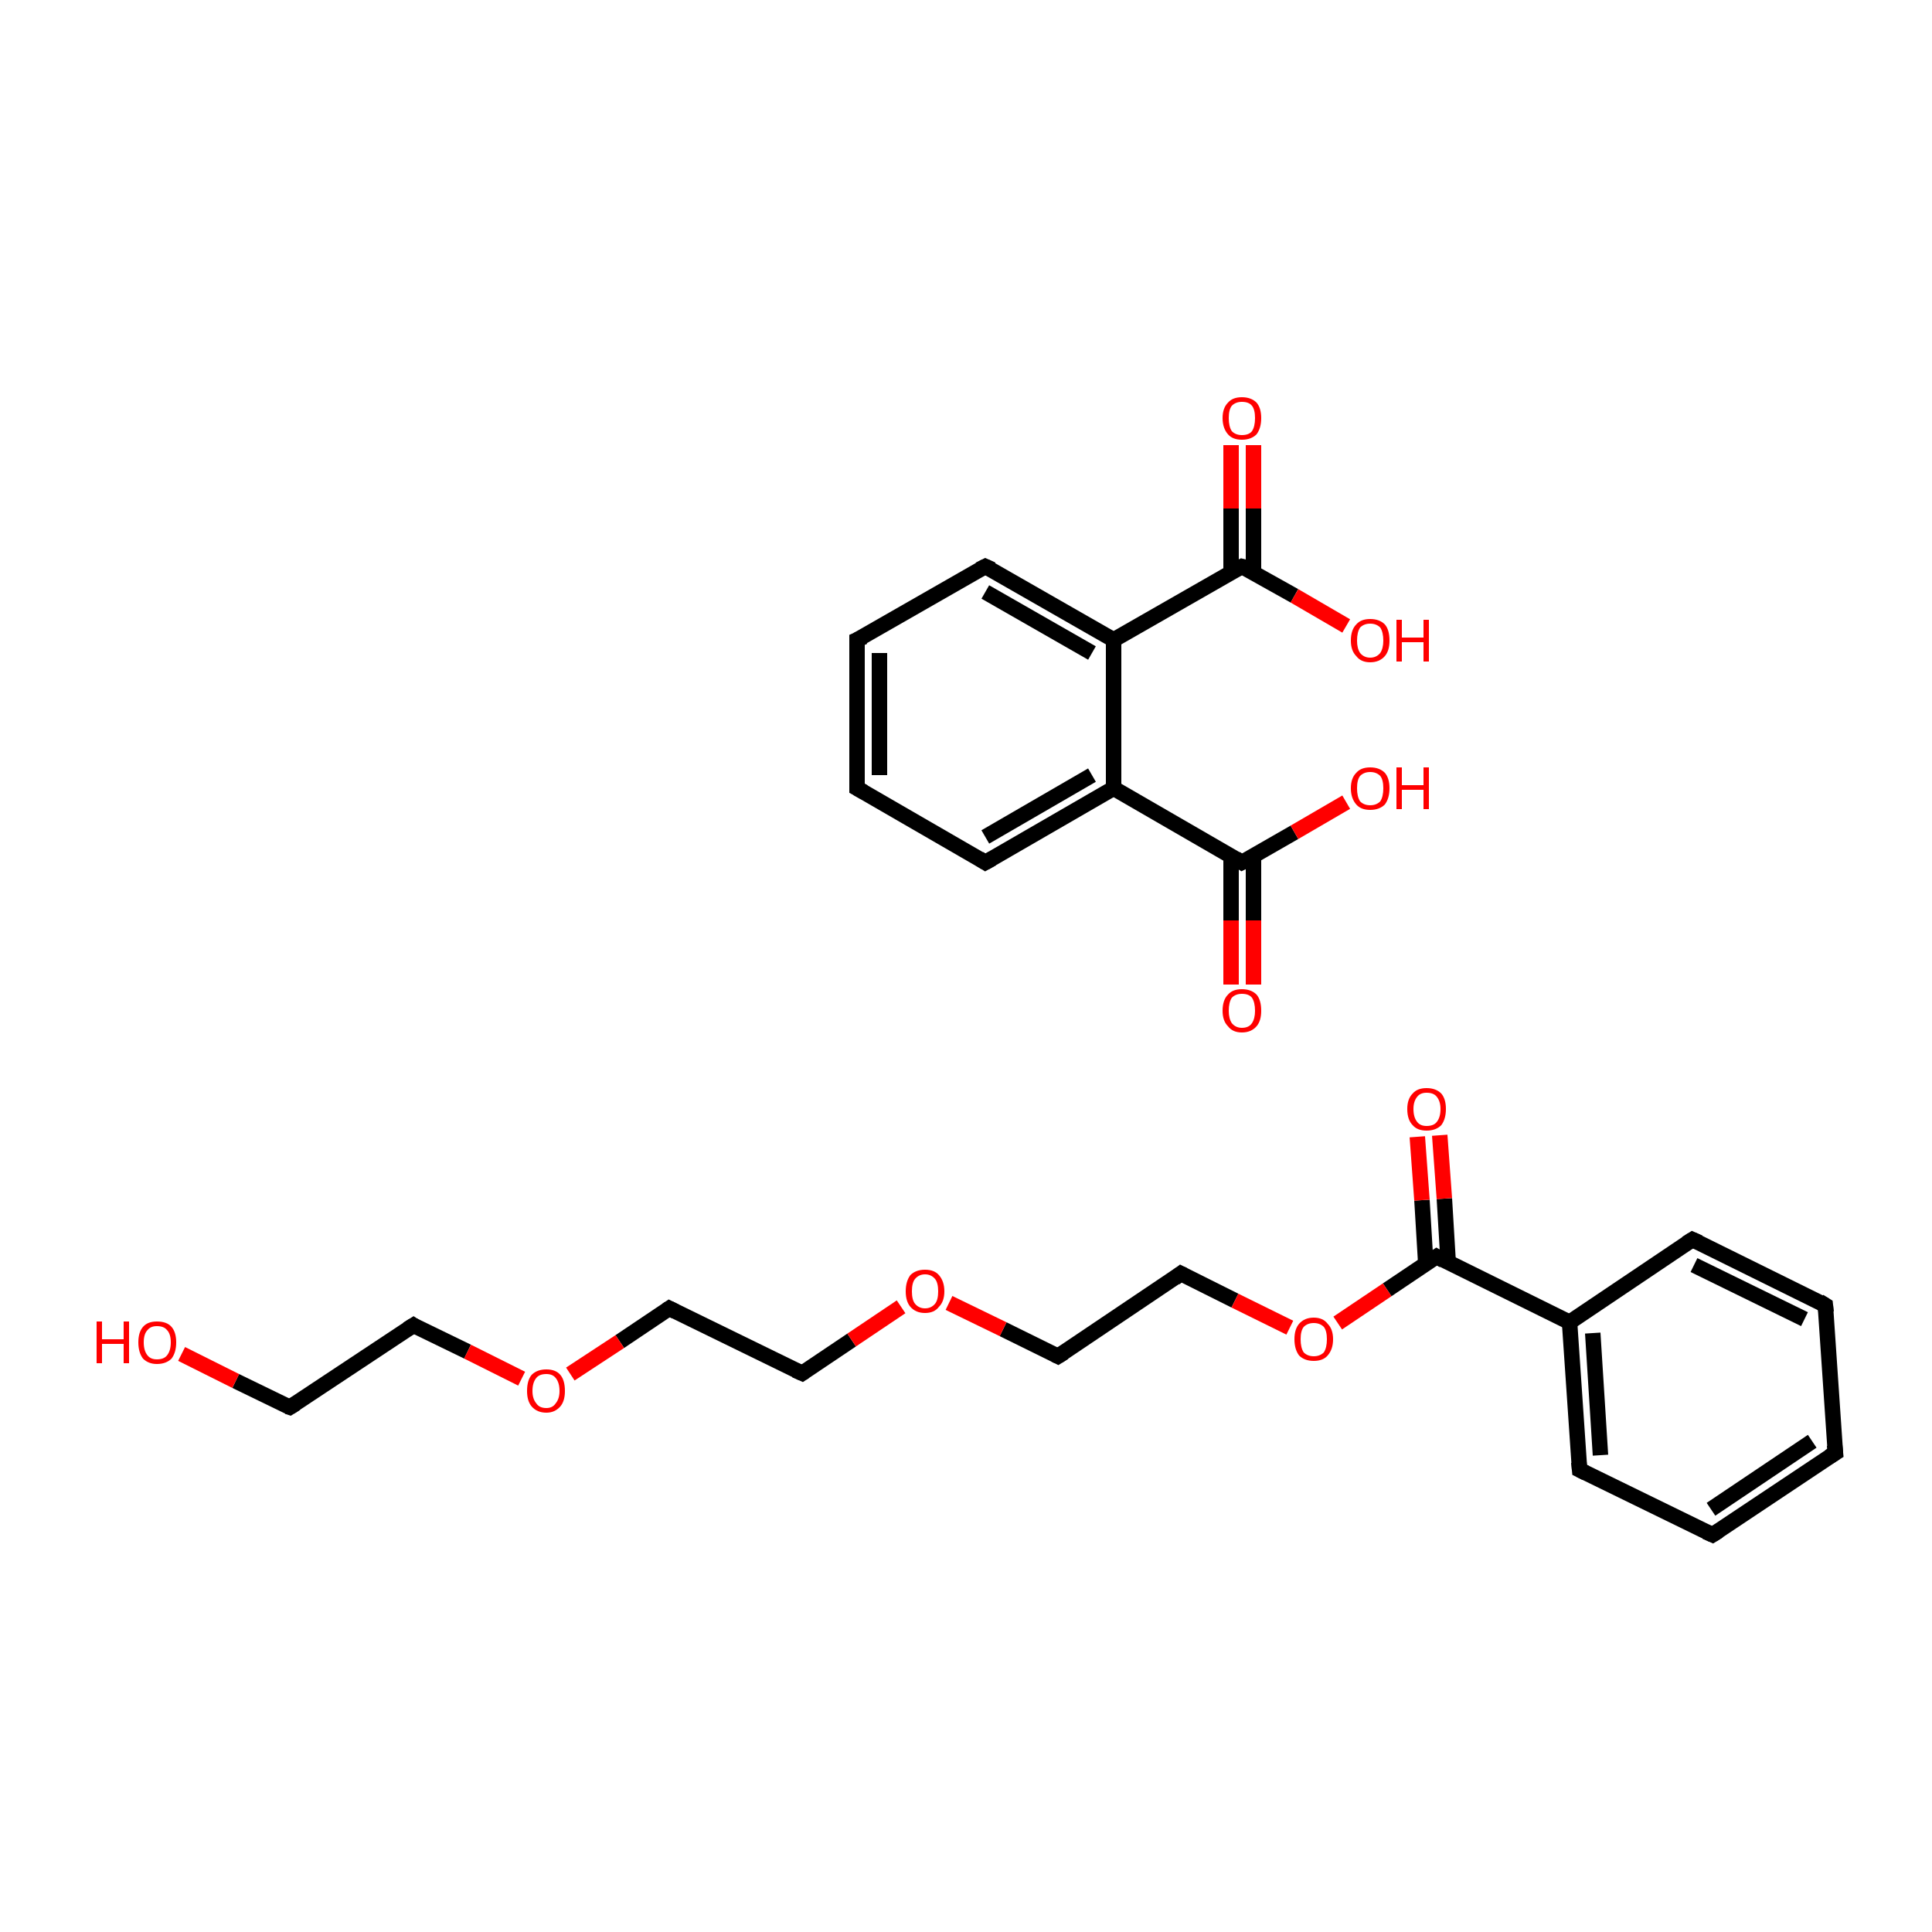 <?xml version='1.0' encoding='iso-8859-1'?>
<svg version='1.1' baseProfile='full'
              xmlns='http://www.w3.org/2000/svg'
                      xmlns:rdkit='http://www.rdkit.org/xml'
                      xmlns:xlink='http://www.w3.org/1999/xlink'
                  xml:space='preserve'
width='250px' height='250px' viewBox='0 0 250 250'>
<!-- END OF HEADER -->
<rect style='opacity:1.0;fill:#FFFFFF;stroke:none' width='250.0' height='250.0' x='0.0' y='0.0'> </rect>
<path class='bond-0 atom-0 atom-1' d='M 237.5,188.0 L 221.6,198.6' style='fill:none;fill-rule:evenodd;stroke:#000000;stroke-width:2.0px;stroke-linecap:butt;stroke-linejoin:miter;stroke-opacity:1' />
<path class='bond-0 atom-0 atom-1' d='M 234.5,186.5 L 221.4,195.3' style='fill:none;fill-rule:evenodd;stroke:#000000;stroke-width:2.0px;stroke-linecap:butt;stroke-linejoin:miter;stroke-opacity:1' />
<path class='bond-1 atom-0 atom-2' d='M 237.5,188.0 L 236.2,168.9' style='fill:none;fill-rule:evenodd;stroke:#000000;stroke-width:2.0px;stroke-linecap:butt;stroke-linejoin:miter;stroke-opacity:1' />
<path class='bond-2 atom-1 atom-3' d='M 221.6,198.6 L 204.4,190.2' style='fill:none;fill-rule:evenodd;stroke:#000000;stroke-width:2.0px;stroke-linecap:butt;stroke-linejoin:miter;stroke-opacity:1' />
<path class='bond-3 atom-2 atom-4' d='M 236.2,168.9 L 219.0,160.4' style='fill:none;fill-rule:evenodd;stroke:#000000;stroke-width:2.0px;stroke-linecap:butt;stroke-linejoin:miter;stroke-opacity:1' />
<path class='bond-3 atom-2 atom-4' d='M 233.5,170.7 L 219.2,163.7' style='fill:none;fill-rule:evenodd;stroke:#000000;stroke-width:2.0px;stroke-linecap:butt;stroke-linejoin:miter;stroke-opacity:1' />
<path class='bond-4 atom-3 atom-11' d='M 204.4,190.2 L 203.1,171.1' style='fill:none;fill-rule:evenodd;stroke:#000000;stroke-width:2.0px;stroke-linecap:butt;stroke-linejoin:miter;stroke-opacity:1' />
<path class='bond-4 atom-3 atom-11' d='M 207.1,188.3 L 206.1,172.5' style='fill:none;fill-rule:evenodd;stroke:#000000;stroke-width:2.0px;stroke-linecap:butt;stroke-linejoin:miter;stroke-opacity:1' />
<path class='bond-5 atom-4 atom-11' d='M 219.0,160.4 L 203.1,171.1' style='fill:none;fill-rule:evenodd;stroke:#000000;stroke-width:2.0px;stroke-linecap:butt;stroke-linejoin:miter;stroke-opacity:1' />
<path class='bond-6 atom-5 atom-6' d='M 37.5,182.1 L 53.5,171.5' style='fill:none;fill-rule:evenodd;stroke:#000000;stroke-width:2.0px;stroke-linecap:butt;stroke-linejoin:miter;stroke-opacity:1' />
<path class='bond-7 atom-5 atom-13' d='M 37.5,182.1 L 30.5,178.7' style='fill:none;fill-rule:evenodd;stroke:#000000;stroke-width:2.0px;stroke-linecap:butt;stroke-linejoin:miter;stroke-opacity:1' />
<path class='bond-7 atom-5 atom-13' d='M 30.5,178.7 L 23.5,175.2' style='fill:none;fill-rule:evenodd;stroke:#FF0000;stroke-width:2.0px;stroke-linecap:butt;stroke-linejoin:miter;stroke-opacity:1' />
<path class='bond-8 atom-6 atom-15' d='M 53.5,171.5 L 60.5,174.9' style='fill:none;fill-rule:evenodd;stroke:#000000;stroke-width:2.0px;stroke-linecap:butt;stroke-linejoin:miter;stroke-opacity:1' />
<path class='bond-8 atom-6 atom-15' d='M 60.5,174.9 L 67.5,178.4' style='fill:none;fill-rule:evenodd;stroke:#FF0000;stroke-width:2.0px;stroke-linecap:butt;stroke-linejoin:miter;stroke-opacity:1' />
<path class='bond-9 atom-7 atom-8' d='M 86.6,169.3 L 103.8,177.7' style='fill:none;fill-rule:evenodd;stroke:#000000;stroke-width:2.0px;stroke-linecap:butt;stroke-linejoin:miter;stroke-opacity:1' />
<path class='bond-10 atom-7 atom-15' d='M 86.6,169.3 L 80.2,173.6' style='fill:none;fill-rule:evenodd;stroke:#000000;stroke-width:2.0px;stroke-linecap:butt;stroke-linejoin:miter;stroke-opacity:1' />
<path class='bond-10 atom-7 atom-15' d='M 80.2,173.6 L 73.8,177.8' style='fill:none;fill-rule:evenodd;stroke:#FF0000;stroke-width:2.0px;stroke-linecap:butt;stroke-linejoin:miter;stroke-opacity:1' />
<path class='bond-11 atom-8 atom-16' d='M 103.8,177.7 L 110.2,173.4' style='fill:none;fill-rule:evenodd;stroke:#000000;stroke-width:2.0px;stroke-linecap:butt;stroke-linejoin:miter;stroke-opacity:1' />
<path class='bond-11 atom-8 atom-16' d='M 110.2,173.4 L 116.6,169.1' style='fill:none;fill-rule:evenodd;stroke:#FF0000;stroke-width:2.0px;stroke-linecap:butt;stroke-linejoin:miter;stroke-opacity:1' />
<path class='bond-12 atom-9 atom-10' d='M 136.9,175.5 L 152.8,164.8' style='fill:none;fill-rule:evenodd;stroke:#000000;stroke-width:2.0px;stroke-linecap:butt;stroke-linejoin:miter;stroke-opacity:1' />
<path class='bond-13 atom-9 atom-16' d='M 136.9,175.5 L 129.8,172.0' style='fill:none;fill-rule:evenodd;stroke:#000000;stroke-width:2.0px;stroke-linecap:butt;stroke-linejoin:miter;stroke-opacity:1' />
<path class='bond-13 atom-9 atom-16' d='M 129.8,172.0 L 122.8,168.6' style='fill:none;fill-rule:evenodd;stroke:#FF0000;stroke-width:2.0px;stroke-linecap:butt;stroke-linejoin:miter;stroke-opacity:1' />
<path class='bond-14 atom-10 atom-17' d='M 152.8,164.8 L 159.8,168.3' style='fill:none;fill-rule:evenodd;stroke:#000000;stroke-width:2.0px;stroke-linecap:butt;stroke-linejoin:miter;stroke-opacity:1' />
<path class='bond-14 atom-10 atom-17' d='M 159.8,168.3 L 166.9,171.8' style='fill:none;fill-rule:evenodd;stroke:#FF0000;stroke-width:2.0px;stroke-linecap:butt;stroke-linejoin:miter;stroke-opacity:1' />
<path class='bond-15 atom-11 atom-12' d='M 203.1,171.1 L 185.9,162.6' style='fill:none;fill-rule:evenodd;stroke:#000000;stroke-width:2.0px;stroke-linecap:butt;stroke-linejoin:miter;stroke-opacity:1' />
<path class='bond-16 atom-12 atom-14' d='M 187.4,163.4 L 186.9,155.1' style='fill:none;fill-rule:evenodd;stroke:#000000;stroke-width:2.0px;stroke-linecap:butt;stroke-linejoin:miter;stroke-opacity:1' />
<path class='bond-16 atom-12 atom-14' d='M 186.9,155.1 L 186.3,146.9' style='fill:none;fill-rule:evenodd;stroke:#FF0000;stroke-width:2.0px;stroke-linecap:butt;stroke-linejoin:miter;stroke-opacity:1' />
<path class='bond-16 atom-12 atom-14' d='M 184.5,163.6 L 184.0,155.3' style='fill:none;fill-rule:evenodd;stroke:#000000;stroke-width:2.0px;stroke-linecap:butt;stroke-linejoin:miter;stroke-opacity:1' />
<path class='bond-16 atom-12 atom-14' d='M 184.0,155.3 L 183.4,147.1' style='fill:none;fill-rule:evenodd;stroke:#FF0000;stroke-width:2.0px;stroke-linecap:butt;stroke-linejoin:miter;stroke-opacity:1' />
<path class='bond-17 atom-12 atom-17' d='M 185.9,162.6 L 179.5,166.9' style='fill:none;fill-rule:evenodd;stroke:#000000;stroke-width:2.0px;stroke-linecap:butt;stroke-linejoin:miter;stroke-opacity:1' />
<path class='bond-17 atom-12 atom-17' d='M 179.5,166.9 L 173.1,171.2' style='fill:none;fill-rule:evenodd;stroke:#FF0000;stroke-width:2.0px;stroke-linecap:butt;stroke-linejoin:miter;stroke-opacity:1' />
<path class='bond-18 atom-18 atom-19' d='M 110.9,102.0 L 110.9,82.8' style='fill:none;fill-rule:evenodd;stroke:#000000;stroke-width:2.0px;stroke-linecap:butt;stroke-linejoin:miter;stroke-opacity:1' />
<path class='bond-18 atom-18 atom-19' d='M 113.8,100.3 L 113.8,84.5' style='fill:none;fill-rule:evenodd;stroke:#000000;stroke-width:2.0px;stroke-linecap:butt;stroke-linejoin:miter;stroke-opacity:1' />
<path class='bond-19 atom-18 atom-20' d='M 110.9,102.0 L 127.5,111.6' style='fill:none;fill-rule:evenodd;stroke:#000000;stroke-width:2.0px;stroke-linecap:butt;stroke-linejoin:miter;stroke-opacity:1' />
<path class='bond-20 atom-19 atom-21' d='M 110.9,82.8 L 127.5,73.3' style='fill:none;fill-rule:evenodd;stroke:#000000;stroke-width:2.0px;stroke-linecap:butt;stroke-linejoin:miter;stroke-opacity:1' />
<path class='bond-21 atom-20 atom-22' d='M 127.5,111.6 L 144.1,102.0' style='fill:none;fill-rule:evenodd;stroke:#000000;stroke-width:2.0px;stroke-linecap:butt;stroke-linejoin:miter;stroke-opacity:1' />
<path class='bond-21 atom-20 atom-22' d='M 127.5,108.3 L 141.3,100.3' style='fill:none;fill-rule:evenodd;stroke:#000000;stroke-width:2.0px;stroke-linecap:butt;stroke-linejoin:miter;stroke-opacity:1' />
<path class='bond-22 atom-21 atom-23' d='M 127.5,73.3 L 144.1,82.8' style='fill:none;fill-rule:evenodd;stroke:#000000;stroke-width:2.0px;stroke-linecap:butt;stroke-linejoin:miter;stroke-opacity:1' />
<path class='bond-22 atom-21 atom-23' d='M 127.5,76.6 L 141.3,84.5' style='fill:none;fill-rule:evenodd;stroke:#000000;stroke-width:2.0px;stroke-linecap:butt;stroke-linejoin:miter;stroke-opacity:1' />
<path class='bond-23 atom-22 atom-23' d='M 144.1,102.0 L 144.1,82.8' style='fill:none;fill-rule:evenodd;stroke:#000000;stroke-width:2.0px;stroke-linecap:butt;stroke-linejoin:miter;stroke-opacity:1' />
<path class='bond-24 atom-22 atom-24' d='M 144.1,102.0 L 160.7,111.6' style='fill:none;fill-rule:evenodd;stroke:#000000;stroke-width:2.0px;stroke-linecap:butt;stroke-linejoin:miter;stroke-opacity:1' />
<path class='bond-25 atom-23 atom-25' d='M 144.1,82.8 L 160.7,73.3' style='fill:none;fill-rule:evenodd;stroke:#000000;stroke-width:2.0px;stroke-linecap:butt;stroke-linejoin:miter;stroke-opacity:1' />
<path class='bond-26 atom-24 atom-26' d='M 159.3,110.7 L 159.3,119.1' style='fill:none;fill-rule:evenodd;stroke:#000000;stroke-width:2.0px;stroke-linecap:butt;stroke-linejoin:miter;stroke-opacity:1' />
<path class='bond-26 atom-24 atom-26' d='M 159.3,119.1 L 159.3,127.4' style='fill:none;fill-rule:evenodd;stroke:#FF0000;stroke-width:2.0px;stroke-linecap:butt;stroke-linejoin:miter;stroke-opacity:1' />
<path class='bond-26 atom-24 atom-26' d='M 162.2,110.7 L 162.2,119.1' style='fill:none;fill-rule:evenodd;stroke:#000000;stroke-width:2.0px;stroke-linecap:butt;stroke-linejoin:miter;stroke-opacity:1' />
<path class='bond-26 atom-24 atom-26' d='M 162.2,119.1 L 162.2,127.4' style='fill:none;fill-rule:evenodd;stroke:#FF0000;stroke-width:2.0px;stroke-linecap:butt;stroke-linejoin:miter;stroke-opacity:1' />
<path class='bond-27 atom-24 atom-27' d='M 160.7,111.6 L 167.5,107.7' style='fill:none;fill-rule:evenodd;stroke:#000000;stroke-width:2.0px;stroke-linecap:butt;stroke-linejoin:miter;stroke-opacity:1' />
<path class='bond-27 atom-24 atom-27' d='M 167.5,107.7 L 174.2,103.8' style='fill:none;fill-rule:evenodd;stroke:#FF0000;stroke-width:2.0px;stroke-linecap:butt;stroke-linejoin:miter;stroke-opacity:1' />
<path class='bond-28 atom-25 atom-28' d='M 162.2,74.1 L 162.2,65.8' style='fill:none;fill-rule:evenodd;stroke:#000000;stroke-width:2.0px;stroke-linecap:butt;stroke-linejoin:miter;stroke-opacity:1' />
<path class='bond-28 atom-25 atom-28' d='M 162.2,65.8 L 162.2,57.6' style='fill:none;fill-rule:evenodd;stroke:#FF0000;stroke-width:2.0px;stroke-linecap:butt;stroke-linejoin:miter;stroke-opacity:1' />
<path class='bond-28 atom-25 atom-28' d='M 159.3,74.1 L 159.3,65.8' style='fill:none;fill-rule:evenodd;stroke:#000000;stroke-width:2.0px;stroke-linecap:butt;stroke-linejoin:miter;stroke-opacity:1' />
<path class='bond-28 atom-25 atom-28' d='M 159.3,65.8 L 159.3,57.6' style='fill:none;fill-rule:evenodd;stroke:#FF0000;stroke-width:2.0px;stroke-linecap:butt;stroke-linejoin:miter;stroke-opacity:1' />
<path class='bond-29 atom-25 atom-29' d='M 160.7,73.3 L 167.5,77.1' style='fill:none;fill-rule:evenodd;stroke:#000000;stroke-width:2.0px;stroke-linecap:butt;stroke-linejoin:miter;stroke-opacity:1' />
<path class='bond-29 atom-25 atom-29' d='M 167.5,77.1 L 174.2,81.0' style='fill:none;fill-rule:evenodd;stroke:#FF0000;stroke-width:2.0px;stroke-linecap:butt;stroke-linejoin:miter;stroke-opacity:1' />
<path d='M 236.7,188.5 L 237.5,188.0 L 237.4,187.0' style='fill:none;stroke:#000000;stroke-width:2.0px;stroke-linecap:butt;stroke-linejoin:miter;stroke-opacity:1;' />
<path d='M 222.4,198.1 L 221.6,198.6 L 220.7,198.2' style='fill:none;stroke:#000000;stroke-width:2.0px;stroke-linecap:butt;stroke-linejoin:miter;stroke-opacity:1;' />
<path d='M 236.3,169.8 L 236.2,168.9 L 235.4,168.4' style='fill:none;stroke:#000000;stroke-width:2.0px;stroke-linecap:butt;stroke-linejoin:miter;stroke-opacity:1;' />
<path d='M 205.2,190.6 L 204.4,190.2 L 204.3,189.2' style='fill:none;stroke:#000000;stroke-width:2.0px;stroke-linecap:butt;stroke-linejoin:miter;stroke-opacity:1;' />
<path d='M 219.9,160.8 L 219.0,160.4 L 218.2,160.9' style='fill:none;stroke:#000000;stroke-width:2.0px;stroke-linecap:butt;stroke-linejoin:miter;stroke-opacity:1;' />
<path d='M 38.3,181.6 L 37.5,182.1 L 37.2,182.0' style='fill:none;stroke:#000000;stroke-width:2.0px;stroke-linecap:butt;stroke-linejoin:miter;stroke-opacity:1;' />
<path d='M 52.7,172.0 L 53.5,171.5 L 53.8,171.7' style='fill:none;stroke:#000000;stroke-width:2.0px;stroke-linecap:butt;stroke-linejoin:miter;stroke-opacity:1;' />
<path d='M 87.4,169.7 L 86.6,169.3 L 86.3,169.5' style='fill:none;stroke:#000000;stroke-width:2.0px;stroke-linecap:butt;stroke-linejoin:miter;stroke-opacity:1;' />
<path d='M 102.9,177.3 L 103.8,177.7 L 104.1,177.5' style='fill:none;stroke:#000000;stroke-width:2.0px;stroke-linecap:butt;stroke-linejoin:miter;stroke-opacity:1;' />
<path d='M 137.7,175.0 L 136.9,175.5 L 136.5,175.3' style='fill:none;stroke:#000000;stroke-width:2.0px;stroke-linecap:butt;stroke-linejoin:miter;stroke-opacity:1;' />
<path d='M 152.0,165.4 L 152.8,164.8 L 153.2,165.0' style='fill:none;stroke:#000000;stroke-width:2.0px;stroke-linecap:butt;stroke-linejoin:miter;stroke-opacity:1;' />
<path d='M 186.8,163.1 L 185.9,162.6 L 185.6,162.8' style='fill:none;stroke:#000000;stroke-width:2.0px;stroke-linecap:butt;stroke-linejoin:miter;stroke-opacity:1;' />
<path d='M 110.9,101.0 L 110.9,102.0 L 111.8,102.5' style='fill:none;stroke:#000000;stroke-width:2.0px;stroke-linecap:butt;stroke-linejoin:miter;stroke-opacity:1;' />
<path d='M 110.9,83.8 L 110.9,82.8 L 111.8,82.4' style='fill:none;stroke:#000000;stroke-width:2.0px;stroke-linecap:butt;stroke-linejoin:miter;stroke-opacity:1;' />
<path d='M 126.7,111.1 L 127.5,111.6 L 128.4,111.1' style='fill:none;stroke:#000000;stroke-width:2.0px;stroke-linecap:butt;stroke-linejoin:miter;stroke-opacity:1;' />
<path d='M 126.7,73.7 L 127.5,73.3 L 128.4,73.7' style='fill:none;stroke:#000000;stroke-width:2.0px;stroke-linecap:butt;stroke-linejoin:miter;stroke-opacity:1;' />
<path d='M 159.9,111.1 L 160.7,111.6 L 161.1,111.4' style='fill:none;stroke:#000000;stroke-width:2.0px;stroke-linecap:butt;stroke-linejoin:miter;stroke-opacity:1;' />
<path d='M 159.9,73.7 L 160.7,73.3 L 161.1,73.4' style='fill:none;stroke:#000000;stroke-width:2.0px;stroke-linecap:butt;stroke-linejoin:miter;stroke-opacity:1;' />
<path class='atom-13' d='M 12.5 171.0
L 13.2 171.0
L 13.2 173.3
L 16.0 173.3
L 16.0 171.0
L 16.7 171.0
L 16.7 176.4
L 16.0 176.4
L 16.0 173.9
L 13.2 173.9
L 13.2 176.4
L 12.5 176.4
L 12.5 171.0
' fill='#FF0000'/>
<path class='atom-13' d='M 17.9 173.7
Q 17.9 172.4, 18.5 171.7
Q 19.1 171.0, 20.3 171.0
Q 21.6 171.0, 22.2 171.7
Q 22.8 172.4, 22.8 173.7
Q 22.8 175.0, 22.2 175.8
Q 21.5 176.5, 20.3 176.5
Q 19.2 176.5, 18.5 175.8
Q 17.9 175.0, 17.9 173.7
M 20.3 175.9
Q 21.2 175.9, 21.6 175.4
Q 22.1 174.8, 22.1 173.7
Q 22.1 172.6, 21.6 172.1
Q 21.2 171.6, 20.3 171.6
Q 19.5 171.6, 19.1 172.1
Q 18.6 172.6, 18.6 173.7
Q 18.6 174.8, 19.1 175.4
Q 19.5 175.9, 20.3 175.9
' fill='#FF0000'/>
<path class='atom-14' d='M 182.1 143.5
Q 182.1 142.2, 182.8 141.5
Q 183.4 140.8, 184.6 140.8
Q 185.8 140.8, 186.5 141.5
Q 187.1 142.2, 187.1 143.5
Q 187.1 144.8, 186.5 145.6
Q 185.8 146.3, 184.6 146.3
Q 183.4 146.3, 182.8 145.6
Q 182.1 144.9, 182.1 143.5
M 184.6 145.7
Q 185.5 145.7, 185.9 145.2
Q 186.4 144.6, 186.4 143.5
Q 186.4 142.5, 185.9 141.9
Q 185.5 141.4, 184.6 141.4
Q 183.8 141.4, 183.4 141.9
Q 182.9 142.5, 182.9 143.5
Q 182.9 144.6, 183.4 145.2
Q 183.8 145.7, 184.6 145.7
' fill='#FF0000'/>
<path class='atom-15' d='M 68.2 180.0
Q 68.2 178.6, 68.8 177.9
Q 69.5 177.2, 70.7 177.2
Q 71.9 177.2, 72.5 177.9
Q 73.1 178.6, 73.1 180.0
Q 73.1 181.3, 72.5 182.0
Q 71.8 182.8, 70.7 182.8
Q 69.5 182.8, 68.8 182.0
Q 68.2 181.3, 68.2 180.0
M 70.7 182.2
Q 71.5 182.2, 71.9 181.6
Q 72.4 181.0, 72.4 180.0
Q 72.4 178.9, 71.9 178.3
Q 71.5 177.8, 70.7 177.8
Q 69.8 177.8, 69.4 178.3
Q 68.9 178.9, 68.9 180.0
Q 68.9 181.0, 69.4 181.6
Q 69.8 182.2, 70.7 182.2
' fill='#FF0000'/>
<path class='atom-16' d='M 117.2 167.1
Q 117.2 165.8, 117.8 165.0
Q 118.5 164.3, 119.7 164.3
Q 120.9 164.3, 121.5 165.0
Q 122.2 165.8, 122.2 167.1
Q 122.2 168.4, 121.5 169.1
Q 120.9 169.9, 119.7 169.9
Q 118.5 169.9, 117.8 169.1
Q 117.2 168.4, 117.2 167.1
M 119.7 169.3
Q 120.5 169.3, 121.0 168.7
Q 121.4 168.2, 121.4 167.1
Q 121.4 166.0, 121.0 165.5
Q 120.5 164.9, 119.7 164.9
Q 118.9 164.9, 118.4 165.5
Q 118.0 166.0, 118.0 167.1
Q 118.0 168.2, 118.4 168.7
Q 118.9 169.3, 119.7 169.3
' fill='#FF0000'/>
<path class='atom-17' d='M 167.5 173.3
Q 167.5 172.0, 168.1 171.3
Q 168.8 170.5, 170.0 170.5
Q 171.2 170.5, 171.8 171.3
Q 172.5 172.0, 172.5 173.3
Q 172.5 174.6, 171.8 175.4
Q 171.2 176.1, 170.0 176.1
Q 168.8 176.1, 168.1 175.4
Q 167.5 174.6, 167.5 173.3
M 170.0 175.5
Q 170.8 175.5, 171.3 175.0
Q 171.7 174.4, 171.7 173.3
Q 171.7 172.2, 171.3 171.7
Q 170.8 171.2, 170.0 171.2
Q 169.2 171.2, 168.7 171.7
Q 168.3 172.2, 168.3 173.3
Q 168.3 174.4, 168.7 175.0
Q 169.2 175.5, 170.0 175.5
' fill='#FF0000'/>
<path class='atom-26' d='M 158.2 130.8
Q 158.2 129.4, 158.9 128.7
Q 159.5 128.0, 160.7 128.0
Q 161.9 128.0, 162.6 128.7
Q 163.2 129.4, 163.2 130.8
Q 163.2 132.1, 162.6 132.8
Q 161.9 133.6, 160.7 133.6
Q 159.5 133.6, 158.9 132.8
Q 158.2 132.1, 158.2 130.8
M 160.7 133.0
Q 161.6 133.0, 162.0 132.4
Q 162.4 131.8, 162.4 130.8
Q 162.4 129.7, 162.0 129.1
Q 161.6 128.6, 160.7 128.6
Q 159.9 128.6, 159.4 129.1
Q 159.0 129.7, 159.0 130.8
Q 159.0 131.8, 159.4 132.4
Q 159.9 133.0, 160.7 133.0
' fill='#FF0000'/>
<path class='atom-27' d='M 174.8 102.0
Q 174.8 100.7, 175.5 100.0
Q 176.1 99.3, 177.3 99.3
Q 178.5 99.3, 179.2 100.0
Q 179.8 100.7, 179.8 102.0
Q 179.8 103.3, 179.2 104.1
Q 178.5 104.8, 177.3 104.8
Q 176.1 104.8, 175.5 104.1
Q 174.8 103.3, 174.8 102.0
M 177.3 104.2
Q 178.1 104.2, 178.6 103.7
Q 179.0 103.1, 179.0 102.0
Q 179.0 100.9, 178.6 100.4
Q 178.1 99.9, 177.3 99.9
Q 176.5 99.9, 176.0 100.4
Q 175.6 100.9, 175.6 102.0
Q 175.6 103.1, 176.0 103.7
Q 176.5 104.2, 177.3 104.2
' fill='#FF0000'/>
<path class='atom-27' d='M 180.7 99.3
L 181.4 99.3
L 181.4 101.6
L 184.2 101.6
L 184.2 99.3
L 184.9 99.3
L 184.9 104.7
L 184.2 104.7
L 184.2 102.2
L 181.4 102.2
L 181.4 104.7
L 180.7 104.7
L 180.7 99.3
' fill='#FF0000'/>
<path class='atom-28' d='M 158.2 54.1
Q 158.2 52.8, 158.9 52.1
Q 159.5 51.4, 160.7 51.4
Q 161.9 51.4, 162.6 52.1
Q 163.2 52.8, 163.2 54.1
Q 163.2 55.4, 162.6 56.2
Q 161.9 56.9, 160.7 56.9
Q 159.5 56.9, 158.9 56.2
Q 158.2 55.4, 158.2 54.1
M 160.7 56.3
Q 161.6 56.3, 162.0 55.8
Q 162.4 55.2, 162.4 54.1
Q 162.4 53.0, 162.0 52.5
Q 161.6 52.0, 160.7 52.0
Q 159.9 52.0, 159.4 52.5
Q 159.0 53.0, 159.0 54.1
Q 159.0 55.2, 159.4 55.8
Q 159.9 56.3, 160.7 56.3
' fill='#FF0000'/>
<path class='atom-29' d='M 174.8 82.9
Q 174.8 81.5, 175.5 80.8
Q 176.1 80.1, 177.3 80.1
Q 178.5 80.1, 179.2 80.8
Q 179.8 81.5, 179.8 82.9
Q 179.8 84.2, 179.2 84.9
Q 178.5 85.7, 177.3 85.7
Q 176.1 85.7, 175.5 84.9
Q 174.8 84.2, 174.8 82.9
M 177.3 85.1
Q 178.1 85.1, 178.6 84.5
Q 179.0 83.9, 179.0 82.9
Q 179.0 81.8, 178.6 81.2
Q 178.1 80.7, 177.3 80.7
Q 176.5 80.7, 176.0 81.2
Q 175.6 81.8, 175.6 82.9
Q 175.6 83.9, 176.0 84.5
Q 176.5 85.1, 177.3 85.1
' fill='#FF0000'/>
<path class='atom-29' d='M 180.7 80.2
L 181.4 80.2
L 181.4 82.5
L 184.2 82.5
L 184.2 80.2
L 184.9 80.2
L 184.9 85.6
L 184.2 85.6
L 184.2 83.1
L 181.4 83.1
L 181.4 85.6
L 180.7 85.6
L 180.7 80.2
' fill='#FF0000'/>
</svg>
